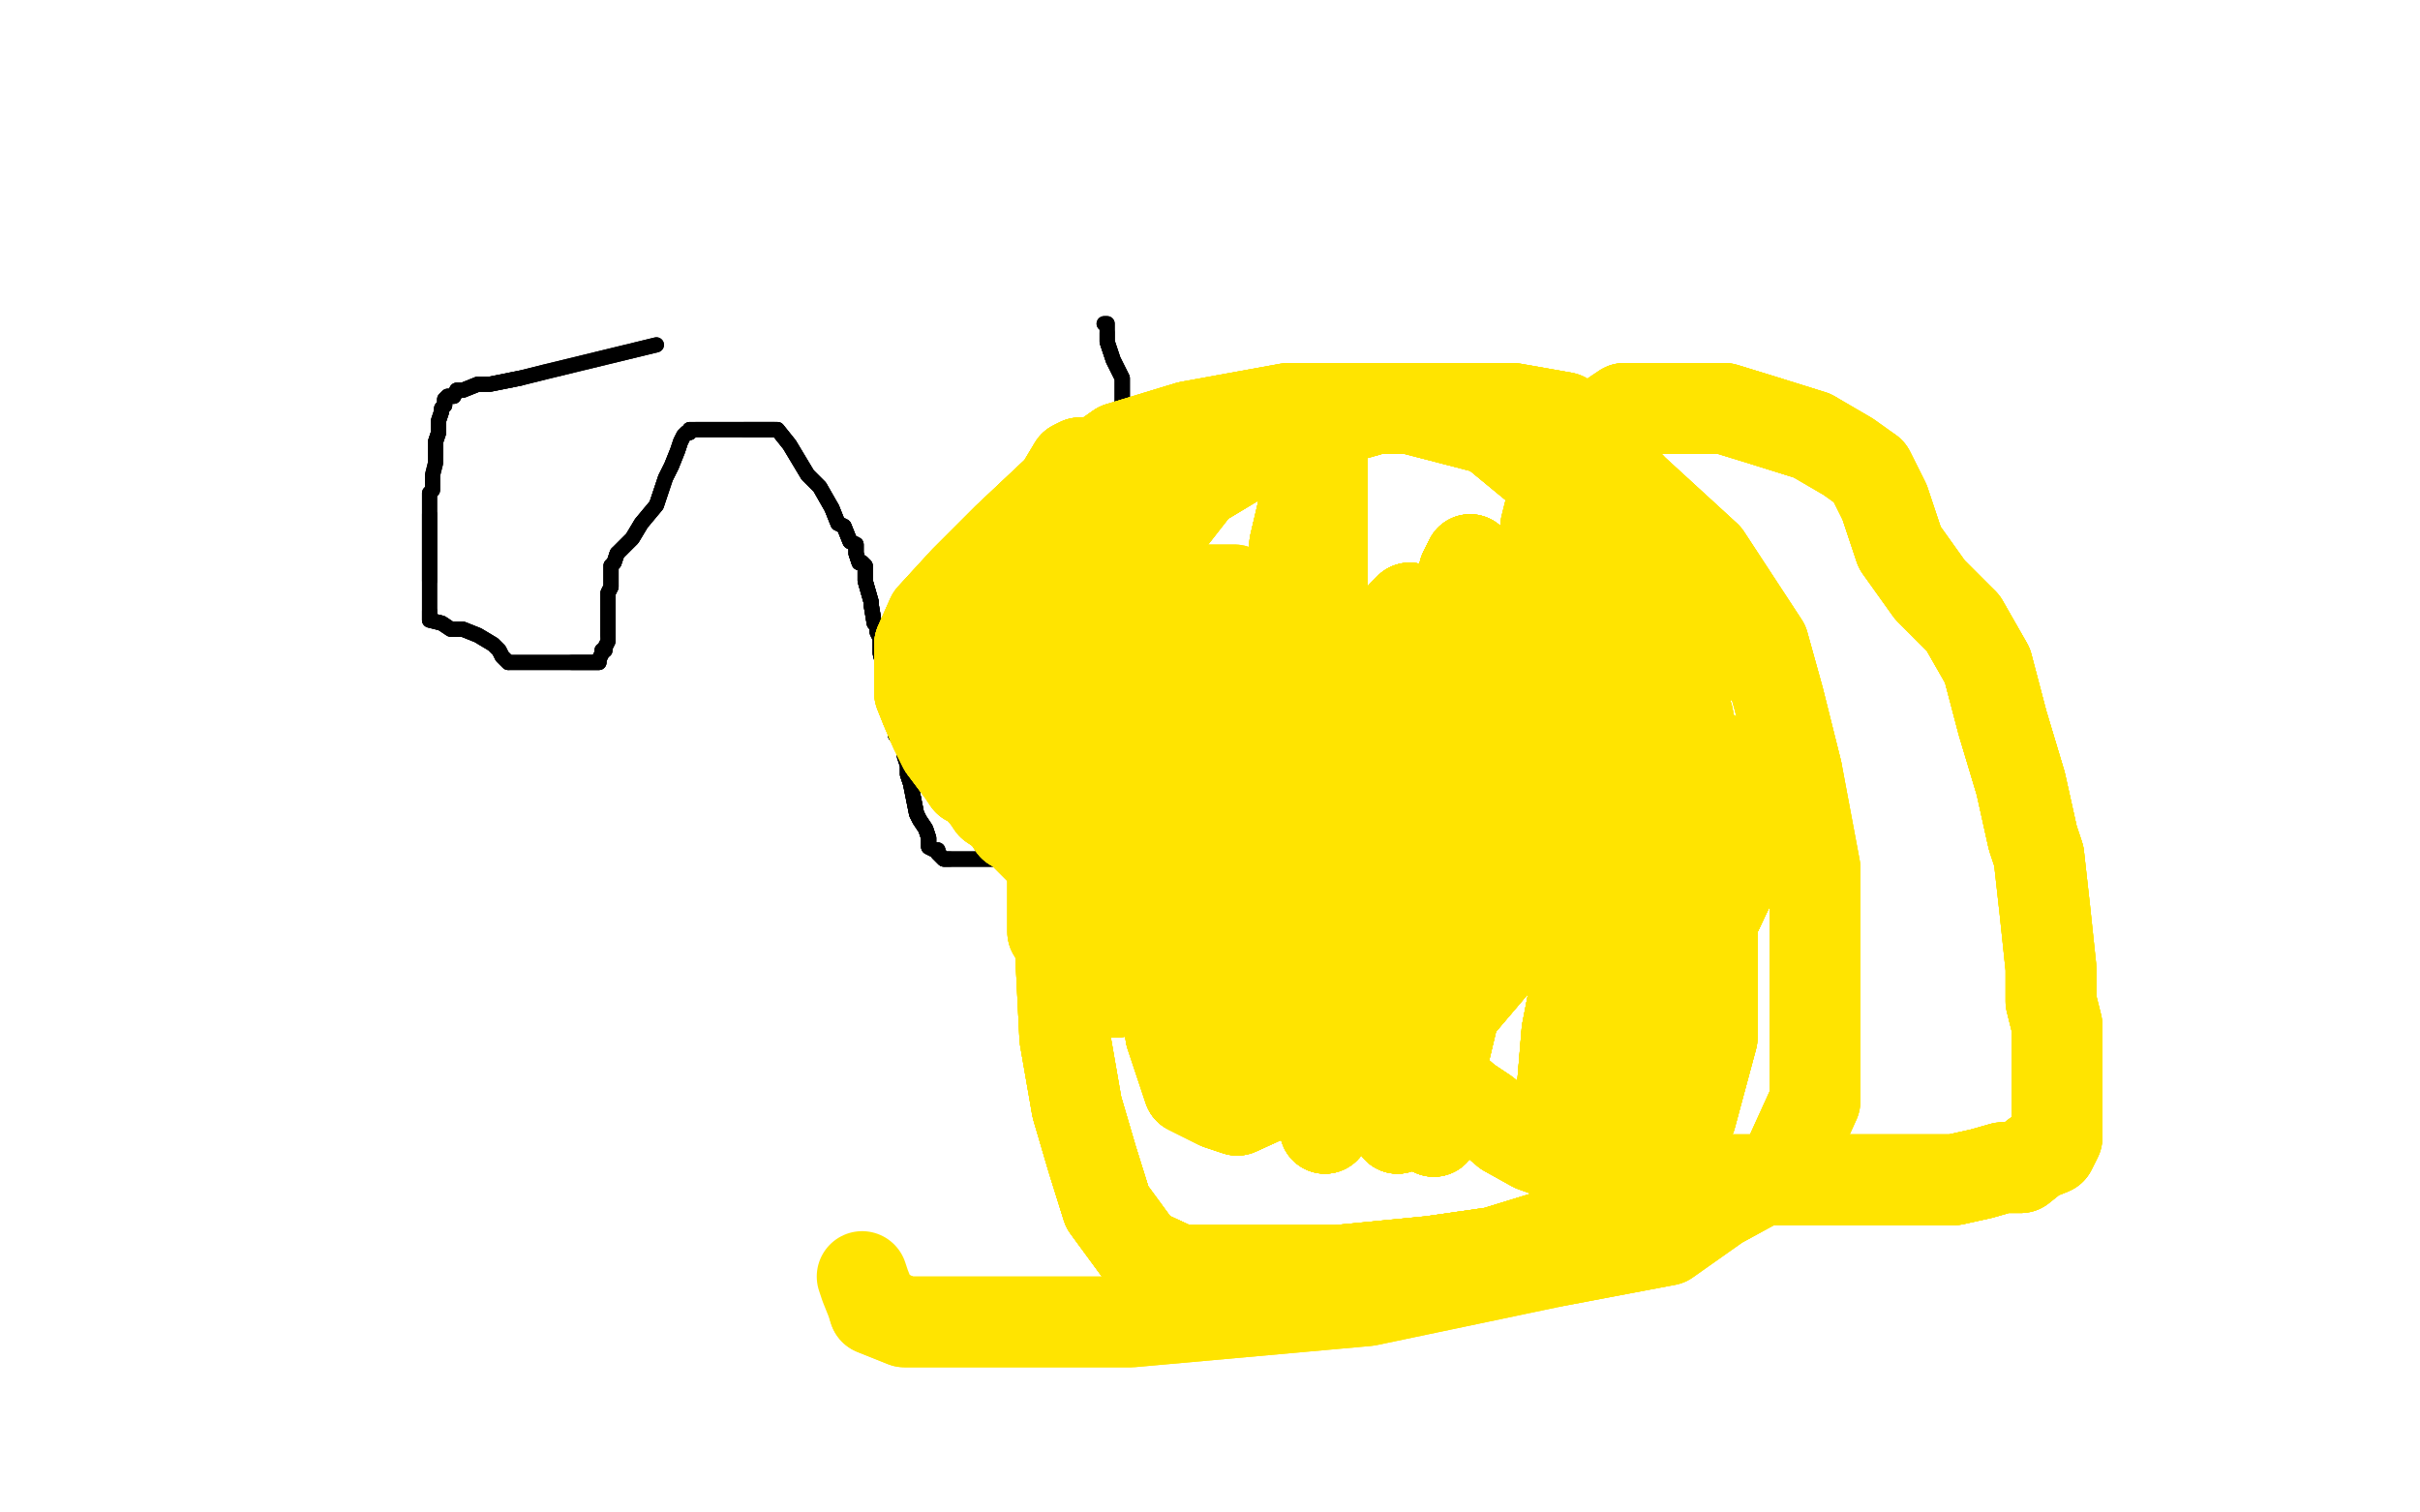 <?xml version="1.0" standalone="no"?>
<!DOCTYPE svg PUBLIC "-//W3C//DTD SVG 1.1//EN"
"http://www.w3.org/Graphics/SVG/1.1/DTD/svg11.dtd">

<svg width="800" height="500" version="1.1" xmlns="http://www.w3.org/2000/svg" xmlns:xlink="http://www.w3.org/1999/xlink" style="stroke-antialiasing: false"><desc>This SVG has been created on https://colorillo.com/</desc><rect x='0' y='0' width='800' height='500' style='fill: rgb(255,255,255); stroke-width:0' /><polyline points="217,114 180,123 172,125 162,127 158,127 153,129 151,129 150,131 148,131 147,132 147,134 146,135 146,136 145,139 145,143 144,146 144,150" style="fill: none; stroke: #000000; stroke-width: 5; stroke-linejoin: round; stroke-linecap: round; stroke-antialiasing: false; stroke-antialias: 0; opacity: 1.0"/>
<polyline points="217,114 180,123 172,125 162,127 158,127 153,129 151,129 150,131 148,131 147,132 147,134 146,135 146,136 145,139 145,143 144,146 144,150 144,153 143,157 143,159 143,162 142,163 142,164 142,166 142,167 142,168 142,170 142,171 142,174 142,177 142,181 142,184 142,187 142,188 142,189 142,191 142,192" style="fill: none; stroke: #000000; stroke-width: 5; stroke-linejoin: round; stroke-linecap: round; stroke-antialiasing: false; stroke-antialias: 0; opacity: 1.0"/>
<polyline points="172,125 162,127 158,127 153,129 151,129 150,131 148,131 147,132 147,134 146,135 146,136 145,139 145,143 144,146 144,150 144,153 143,157 143,159 143,162 142,163 142,164 142,166 142,167 142,168 142,170 142,171 142,174 142,177 142,181 142,184 142,187 142,188 142,189 142,191 142,192 142,196 142,199 142,200 142,202 142,203 142,205 146,206 149,208 153,208 158,210 163,213 165,215 166,217 168,219" style="fill: none; stroke: #000000; stroke-width: 5; stroke-linejoin: round; stroke-linecap: round; stroke-antialiasing: false; stroke-antialias: 0; opacity: 1.0"/>
<polyline points="142,170 142,171 142,174 142,177 142,181 142,184 142,187 142,188 142,189 142,191 142,192 142,196 142,199 142,200 142,202 142,203 142,205 146,206 149,208 153,208 158,210 163,213 165,215 166,217 168,219 171,219 174,219 180,219 182,219 185,219 189,219 192,219 193,219 194,219 195,219 197,219 198,219 198,218" style="fill: none; stroke: #000000; stroke-width: 5; stroke-linejoin: round; stroke-linecap: round; stroke-antialiasing: false; stroke-antialias: 0; opacity: 1.0"/>
<polyline points="189,219 192,219 193,219 194,219 195,219 197,219 198,219 198,218 199,216 199,215 200,215 200,214 201,212 201,211 201,210 201,208 201,207 201,204 201,201 201,198 201,196 202,194 202,193 202,191 202,187 203,186 204,183 205,182 207,180 208,179 209,178 212,173 217,167 220,158 221,156 222,154 224,149 225,146 226,144 227,143 228,143 228,142" style="fill: none; stroke: #000000; stroke-width: 5; stroke-linejoin: round; stroke-linecap: round; stroke-antialiasing: false; stroke-antialias: 0; opacity: 1.0"/>
<polyline points="142,202 142,203 142,205 146,206 149,208 153,208 158,210 163,213 165,215 166,217 168,219 171,219 174,219 180,219 182,219 185,219 189,219 192,219 193,219 194,219 195,219 197,219 198,219 198,218 199,216 199,215 200,215 200,214 201,212 201,211 201,210 201,208 201,207 201,204 201,201 201,198 201,196 202,194 202,193 202,191 202,187 203,186 204,183" style="fill: none; stroke: #000000; stroke-width: 5; stroke-linejoin: round; stroke-linecap: round; stroke-antialiasing: false; stroke-antialias: 0; opacity: 1.0"/>
<polyline points="201,210 201,208 201,207 201,204 201,201 201,198 201,196 202,194 202,193 202,191 202,187 203,186 204,183 205,182 207,180 208,179 209,178 212,173 217,167 220,158 221,156 222,154 224,149 225,146 226,144 227,143 228,143 228,142 230,142 232,142 234,142 240,142 242,142 245,142 246,142 247,142 248,142 250,142 251,142 253,142 254,142 255,142 256,142" style="fill: none; stroke: #000000; stroke-width: 5; stroke-linejoin: round; stroke-linecap: round; stroke-antialiasing: false; stroke-antialias: 0; opacity: 1.0"/>
<polyline points="204,183 205,182 207,180 208,179 209,178 212,173 217,167 220,158 221,156 222,154 224,149 225,146 226,144 227,143 228,143 228,142 230,142 232,142 234,142 240,142 242,142 245,142 246,142 247,142 248,142 250,142 251,142 253,142 254,142 255,142 256,142 257,142 261,147 264,152 267,157 271,161 275,168 277,173 279,174 281,179 283,180 283,183 284,186 285,186" style="fill: none; stroke: #000000; stroke-width: 5; stroke-linejoin: round; stroke-linecap: round; stroke-antialiasing: false; stroke-antialias: 0; opacity: 1.0"/>
<polyline points="230,142 232,142 234,142 240,142 242,142 245,142 246,142 247,142 248,142 250,142 251,142 253,142 254,142 255,142 256,142 257,142 261,147 264,152 267,157 271,161 275,168 277,173 279,174 281,179 283,180 283,183 284,186 285,186 286,187 286,192 288,199 288,200 289,206 290,207 290,209 291,211 291,216 292,220 293,224 294,227 295,234 295,235" style="fill: none; stroke: #000000; stroke-width: 5; stroke-linejoin: round; stroke-linecap: round; stroke-antialiasing: false; stroke-antialias: 0; opacity: 1.0"/>
<polyline points="246,142 247,142 248,142 250,142 251,142 253,142 254,142 255,142 256,142 257,142 261,147 264,152 267,157 271,161 275,168 277,173 279,174 281,179 283,180 283,183 284,186 285,186 286,187 286,192 288,199 288,200 289,206 290,207 290,209 291,211 291,216 292,220 293,224 294,227 295,234 295,235 295,239 296,242 296,243 298,245 298,246 299,249 299,250 300,253 300,256 301,259 302,264" style="fill: none; stroke: #000000; stroke-width: 5; stroke-linejoin: round; stroke-linecap: round; stroke-antialiasing: false; stroke-antialias: 0; opacity: 1.0"/>
<polyline points="275,168 277,173 279,174 281,179 283,180 283,183 284,186 285,186 286,187 286,192 288,199 288,200 289,206 290,207 290,209 291,211 291,216 292,220 293,224 294,227 295,234 295,235 295,239 296,242 296,243 298,245 298,246 299,249 299,250 300,253 300,256 301,259 302,264 303,269 304,271 306,274 307,277 307,280 309,281 310,281 310,282 312,284 314,284" style="fill: none; stroke: #000000; stroke-width: 5; stroke-linejoin: round; stroke-linecap: round; stroke-antialiasing: false; stroke-antialias: 0; opacity: 1.0"/>
<polyline points="286,187 286,192 288,199 288,200 289,206 290,207 290,209 291,211 291,216 292,220 293,224 294,227 295,234 295,235 295,239 296,242 296,243 298,245 298,246 299,249 299,250 300,253 300,256 301,259 302,264 303,269 304,271 306,274 307,277 307,280 309,281 310,281 310,282 312,284 314,284 316,284 321,284 326,284 332,284 335,284 339,284 341,284 343,284 345,284 347,281 348,277" style="fill: none; stroke: #000000; stroke-width: 5; stroke-linejoin: round; stroke-linecap: round; stroke-antialiasing: false; stroke-antialias: 0; opacity: 1.0"/>
<polyline points="298,246 299,249 299,250 300,253 300,256 301,259 302,264 303,269 304,271 306,274 307,277 307,280 309,281 310,281 310,282 312,284 314,284 316,284 321,284 326,284 332,284 335,284 339,284 341,284 343,284 345,284 347,281 348,277 351,273 355,267 359,264 361,262 363,257 366,253 367,246 368,242 370,236 370,233 370,232 370,229 370,226" style="fill: none; stroke: #000000; stroke-width: 5; stroke-linejoin: round; stroke-linecap: round; stroke-antialiasing: false; stroke-antialias: 0; opacity: 1.0"/>
<polyline points="302,264 303,269 304,271 306,274 307,277 307,280 309,281 310,281 310,282 312,284 314,284 316,284 321,284 326,284 332,284 335,284 339,284 341,284 343,284 345,284 347,281 348,277 351,273 355,267 359,264 361,262 363,257 366,253 367,246 368,242 370,236 370,233 370,232 370,229 370,226 370,224 371,221 371,219 371,215 371,211 371,207 371,204 371,200 371,199 371,193 371,189 371,178" style="fill: none; stroke: #000000; stroke-width: 5; stroke-linejoin: round; stroke-linecap: round; stroke-antialiasing: false; stroke-antialias: 0; opacity: 1.0"/>
<polyline points="343,284 345,284 347,281 348,277 351,273 355,267 359,264 361,262 363,257 366,253 367,246 368,242 370,236 370,233 370,232 370,229 370,226 370,224 371,221 371,219 371,215 371,211 371,207 371,204 371,200 371,199 371,193 371,189 371,178 371,169 371,157 371,147 371,140 371,136 371,132 371,127 371,125 368,119 367,116 366,113 366,110" style="fill: none; stroke: #000000; stroke-width: 5; stroke-linejoin: round; stroke-linecap: round; stroke-antialiasing: false; stroke-antialias: 0; opacity: 1.0"/>
<polyline points="343,284 345,284 347,281 348,277 351,273 355,267 359,264 361,262 363,257 366,253 367,246 368,242 370,236 370,233 370,232 370,229 370,226 370,224 371,221 371,219 371,215 371,211 371,207 371,204 371,200 371,199 371,193 371,189 371,178 371,169 371,157 371,147 371,140 371,136 371,132 371,127 371,125 368,119 367,116 366,113 366,110 366,109 366,107 365,107" style="fill: none; stroke: #000000; stroke-width: 5; stroke-linejoin: round; stroke-linecap: round; stroke-antialiasing: false; stroke-antialias: 0; opacity: 1.0"/>
<polyline points="343,284 345,284 347,281 348,277 351,273 355,267 359,264 361,262 363,257 366,253 367,246 368,242 370,236 370,233 370,232 370,229 370,226 370,224 371,221 371,219 371,215 371,211 371,207 371,204 371,200 371,199 371,193 371,189 371,178 371,169 371,157 371,147 371,140 371,136 371,132 371,127 371,125 368,119 367,116 366,113 366,110 366,109 366,107 365,107" style="fill: none; stroke: #000000; stroke-width: 5; stroke-linejoin: round; stroke-linecap: round; stroke-antialiasing: false; stroke-antialias: 0; opacity: 1.0"/>
<polyline points="408,195 407,195 405,195 403,195 401,195 398,195 395,196 393,198 392,200 390,204 387,209 385,211 383,213 381,217 379,219 378,221 374,225 371,227 368,229 365,229" style="fill: none; stroke: #ffe400; stroke-width: 30; stroke-linejoin: round; stroke-linecap: round; stroke-antialiasing: false; stroke-antialias: 0; opacity: 1.0"/>
<polyline points="408,195 407,195 405,195 403,195 401,195 398,195 395,196 393,198 392,200 390,204 387,209 385,211 383,213 381,217 379,219 378,221 374,225 371,227 368,229 365,229 363,230 360,235 358,240 355,249 354,258 352,266 352,268 352,272 350,276 350,281 348,283 348,285 348,286 348,287 348,289 348,291 348,296 348,304 348,308" style="fill: none; stroke: #ffe400; stroke-width: 30; stroke-linejoin: round; stroke-linecap: round; stroke-antialiasing: false; stroke-antialias: 0; opacity: 1.0"/>
<polyline points="392,200 390,204 387,209 385,211 383,213 381,217 379,219 378,221 374,225 371,227 368,229 365,229 363,230 360,235 358,240 355,249 354,258 352,266 352,268 352,272 350,276 350,281 348,283 348,285 348,286 348,287 348,289 348,291 348,296 348,304 348,308 351,312 358,317 363,322 364,324 365,325 367,327 369,327 377,328 391,331 400,333 408,333 415,333 422,333 429,333 435,333" style="fill: none; stroke: #ffe400; stroke-width: 30; stroke-linejoin: round; stroke-linecap: round; stroke-antialiasing: false; stroke-antialias: 0; opacity: 1.0"/>
<polyline points="348,286 348,287 348,289 348,291 348,296 348,304 348,308 351,312 358,317 363,322 364,324 365,325 367,327 369,327 377,328 391,331 400,333 408,333 415,333 422,333 429,333 435,333 442,333 452,333 457,333 460,333 465,333 479,333 489,324 496,311 499,304 499,298 501,293 503,291 504,287 506,282 506,277 508,262" style="fill: none; stroke: #ffe400; stroke-width: 30; stroke-linejoin: round; stroke-linecap: round; stroke-antialiasing: false; stroke-antialias: 0; opacity: 1.0"/>
<polyline points="348,286 348,287 348,289 348,291 348,296 348,304 348,308 351,312 358,317 363,322 364,324 365,325 367,327 369,327 377,328 391,331 400,333 408,333 415,333 422,333 429,333 435,333 442,333 452,333 457,333 460,333 465,333 479,333 489,324 496,311 499,304 499,298 501,293 503,291 504,287 506,282 506,277 508,262 508,252 510,234 510,227 511,214 511,200 511,186 511,176 511,174 513,166 515,161 516,157 518,154" style="fill: none; stroke: #ffe400; stroke-width: 30; stroke-linejoin: round; stroke-linecap: round; stroke-antialiasing: false; stroke-antialias: 0; opacity: 1.0"/>
<polyline points="442,333 452,333 457,333 460,333 465,333 479,333 489,324 496,311 499,304 499,298 501,293 503,291 504,287 506,282 506,277 508,262 508,252 510,234 510,227 511,214 511,200 511,186 511,176 511,174 513,166 515,161 516,157 518,154 520,150 524,147 528,144 532,140 534,137 537,135 546,135 561,135 570,135 583,139 599,144" style="fill: none; stroke: #ffe400; stroke-width: 30; stroke-linejoin: round; stroke-linecap: round; stroke-antialiasing: false; stroke-antialias: 0; opacity: 1.0"/>
<polyline points="442,333 452,333 457,333 460,333 465,333 479,333 489,324 496,311 499,304 499,298 501,293 503,291 504,287 506,282 506,277 508,262 508,252 510,234 510,227 511,214 511,200 511,186 511,176 511,174 513,166 515,161 516,157 518,154 520,150 524,147 528,144 532,140 534,137 537,135 546,135 561,135 570,135 583,139 599,144 611,151 618,156 623,166 628,181 638,195 649,206 657,220 662,239 668,259 672,277 674,283" style="fill: none; stroke: #ffe400; stroke-width: 30; stroke-linejoin: round; stroke-linecap: round; stroke-antialiasing: false; stroke-antialias: 0; opacity: 1.0"/>
<polyline points="510,227 511,214 511,200 511,186 511,176 511,174 513,166 515,161 516,157 518,154 520,150 524,147 528,144 532,140 534,137 537,135 546,135 561,135 570,135 583,139 599,144 611,151 618,156 623,166 628,181 638,195 649,206 657,220 662,239 668,259 672,277 674,283 676,301 678,320 678,331 680,339 680,352 680,355 680,362 680,368 680,374" style="fill: none; stroke: #ffe400; stroke-width: 30; stroke-linejoin: round; stroke-linecap: round; stroke-antialiasing: false; stroke-antialias: 0; opacity: 1.0"/>
<polyline points="511,176 511,174 513,166 515,161 516,157 518,154 520,150 524,147 528,144 532,140 534,137 537,135 546,135 561,135 570,135 583,139 599,144 611,151 618,156 623,166 628,181 638,195 649,206 657,220 662,239 668,259 672,277 674,283 676,301 678,320 678,331 680,339 680,352 680,355 680,362 680,368 680,374 680,376 678,380 673,382 668,386 662,386 655,388 646,390 633,390 622,390 614,390 607,390" style="fill: none; stroke: #ffe400; stroke-width: 30; stroke-linejoin: round; stroke-linecap: round; stroke-antialiasing: false; stroke-antialias: 0; opacity: 1.0"/>
<polyline points="618,156 623,166 628,181 638,195 649,206 657,220 662,239 668,259 672,277 674,283 676,301 678,320 678,331 680,339 680,352 680,355 680,362 680,368 680,374 680,376 678,380 673,382 668,386 662,386 655,388 646,390 633,390 622,390 614,390 607,390 597,390 586,390 578,390 572,390 569,390 564,390 555,390 545,390 536,390 531,390 525,387" style="fill: none; stroke: #ffe400; stroke-width: 30; stroke-linejoin: round; stroke-linecap: round; stroke-antialiasing: false; stroke-antialias: 0; opacity: 1.0"/>
<polyline points="649,206 657,220 662,239 668,259 672,277 674,283 676,301 678,320 678,331 680,339 680,352 680,355 680,362 680,368 680,374 680,376 678,380 673,382 668,386 662,386 655,388 646,390 633,390 622,390 614,390 607,390 597,390 586,390 578,390 572,390 569,390 564,390 555,390 545,390 536,390 531,390 525,387 518,383 507,379 498,374 491,368 485,364 478,358 466,353 455,350 446,348 439,346 432,343" style="fill: none; stroke: #ffe400; stroke-width: 30; stroke-linejoin: round; stroke-linecap: round; stroke-antialiasing: false; stroke-antialias: 0; opacity: 1.0"/>
<polyline points="680,374 680,376 678,380 673,382 668,386 662,386 655,388 646,390 633,390 622,390 614,390 607,390 597,390 586,390 578,390 572,390 569,390 564,390 555,390 545,390 536,390 531,390 525,387 518,383 507,379 498,374 491,368 485,364 478,358 466,353 455,350 446,348 439,346 432,343 425,339 418,333 411,328 407,323 397,317 390,311 371,298 361,293 354,288" style="fill: none; stroke: #ffe400; stroke-width: 30; stroke-linejoin: round; stroke-linecap: round; stroke-antialiasing: false; stroke-antialias: 0; opacity: 1.0"/>
<polyline points="655,388 646,390 633,390 622,390 614,390 607,390 597,390 586,390 578,390 572,390 569,390 564,390 555,390 545,390 536,390 531,390 525,387 518,383 507,379 498,374 491,368 485,364 478,358 466,353 455,350 446,348 439,346 432,343 425,339 418,333 411,328 407,323 397,317 390,311 371,298 361,293 354,288 348,283 344,281 340,277 337,274 335,273 333,270 331,268 328,266 326,263 325,262" style="fill: none; stroke: #ffe400; stroke-width: 30; stroke-linejoin: round; stroke-linecap: round; stroke-antialiasing: false; stroke-antialias: 0; opacity: 1.0"/>
<polyline points="569,390 564,390 555,390 545,390 536,390 531,390 525,387 518,383 507,379 498,374 491,368 485,364 478,358 466,353 455,350 446,348 439,346 432,343 425,339 418,333 411,328 407,323 397,317 390,311 371,298 361,293 354,288 348,283 344,281 340,277 337,274 335,273 333,270 331,268 328,266 326,263 325,262 323,259 322,259 320,258 318,255 315,251 312,247 309,241 306,234" style="fill: none; stroke: #ffe400; stroke-width: 30; stroke-linejoin: round; stroke-linecap: round; stroke-antialiasing: false; stroke-antialias: 0; opacity: 1.0"/>
<polyline points="507,379 498,374 491,368 485,364 478,358 466,353 455,350 446,348 439,346 432,343 425,339 418,333 411,328 407,323 397,317 390,311 371,298 361,293 354,288 348,283 344,281 340,277 337,274 335,273 333,270 331,268 328,266 326,263 325,262 323,259 322,259 320,258 318,255 315,251 312,247 309,241 306,234 304,229 304,226 304,223 304,213 308,204 319,192 333,178 350,162 370,148" style="fill: none; stroke: #ffe400; stroke-width: 30; stroke-linejoin: round; stroke-linecap: round; stroke-antialiasing: false; stroke-antialias: 0; opacity: 1.0"/>
<polyline points="411,328 407,323 397,317 390,311 371,298 361,293 354,288 348,283 344,281 340,277 337,274 335,273 333,270 331,268 328,266 326,263 325,262 323,259 322,259 320,258 318,255 315,251 312,247 309,241 306,234 304,229 304,226 304,223 304,213 308,204 319,192 333,178 350,162 370,148 393,141 426,135 447,135 466,135 493,142 510,156 523,173 534,187 543,201 551,220" style="fill: none; stroke: #ffe400; stroke-width: 30; stroke-linejoin: round; stroke-linecap: round; stroke-antialiasing: false; stroke-antialias: 0; opacity: 1.0"/>
<polyline points="397,317 390,311 371,298 361,293 354,288 348,283 344,281 340,277 337,274 335,273 333,270 331,268 328,266 326,263 325,262 323,259 322,259 320,258 318,255 315,251 312,247 309,241 306,234 304,229 304,226 304,223 304,213 308,204 319,192 333,178 350,162 370,148 393,141 426,135 447,135 466,135 493,142 510,156 523,173 534,187 543,201 551,220 558,237 564,267 566,298 566,326 566,343 559,369 520,406" style="fill: none; stroke: #ffe400; stroke-width: 30; stroke-linejoin: round; stroke-linecap: round; stroke-antialiasing: false; stroke-antialias: 0; opacity: 1.0"/>
<polyline points="318,255 315,251 312,247 309,241 306,234 304,229 304,226 304,223 304,213 308,204 319,192 333,178 350,162 370,148 393,141 426,135 447,135 466,135 493,142 510,156 523,173 534,187 543,201 551,220 558,237 564,267 566,298 566,326 566,343 559,369 520,406 494,414 473,417 442,420 423,420 403,420 390,420 377,414 366,399 361,383 356,366" style="fill: none; stroke: #ffe400; stroke-width: 30; stroke-linejoin: round; stroke-linecap: round; stroke-antialiasing: false; stroke-antialias: 0; opacity: 1.0"/>
<polyline points="312,247 309,241 306,234 304,229 304,226 304,223 304,213 308,204 319,192 333,178 350,162 370,148 393,141 426,135 447,135 466,135 493,142 510,156 523,173 534,187 543,201 551,220 558,237 564,267 566,298 566,326 566,343 559,369 520,406 494,414 473,417 442,420 423,420 403,420 390,420 377,414 366,399 361,383 356,366 352,343 350,303 350,280 350,244 364,208 378,183 396,160 416,148 434,141 455,135" style="fill: none; stroke: #ffe400; stroke-width: 30; stroke-linejoin: round; stroke-linecap: round; stroke-antialiasing: false; stroke-antialias: 0; opacity: 1.0"/>
<polyline points="447,135 466,135 493,142 510,156 523,173 534,187 543,201 551,220 558,237 564,267 566,298 566,326 566,343 559,369 520,406 494,414 473,417 442,420 423,420 403,420 390,420 377,414 366,399 361,383 356,366 352,343 350,303 350,280 350,244 364,208 378,183 396,160 416,148 434,141 455,135 473,135 500,135 517,138 540,162 564,184 583,213 588,231 594,255" style="fill: none; stroke: #ffe400; stroke-width: 30; stroke-linejoin: round; stroke-linecap: round; stroke-antialiasing: false; stroke-antialias: 0; opacity: 1.0"/>
<polyline points="493,142 510,156 523,173 534,187 543,201 551,220 558,237 564,267 566,298 566,326 566,343 559,369 520,406 494,414 473,417 442,420 423,420 403,420 390,420 377,414 366,399 361,383 356,366 352,343 350,303 350,280 350,244 364,208 378,183 396,160 416,148 434,141 455,135 473,135 500,135 517,138 540,162 564,184 583,213 588,231 594,255 600,287 600,319 600,336 600,364 590,386 568,398 551,410 514,417" style="fill: none; stroke: #ffe400; stroke-width: 30; stroke-linejoin: round; stroke-linecap: round; stroke-antialiasing: false; stroke-antialias: 0; opacity: 1.0"/>
<polyline points="520,406 494,414 473,417 442,420 423,420 403,420 390,420 377,414 366,399 361,383 356,366 352,343 350,303 350,280 350,244 364,208 378,183 396,160 416,148 434,141 455,135 473,135 500,135 517,138 540,162 564,184 583,213 588,231 594,255 600,287 600,319 600,336 600,364 590,386 568,398 551,410 514,417 452,430 374,437 347,437 318,437 299,437 294,435 289,433" style="fill: none; stroke: #ffe400; stroke-width: 30; stroke-linejoin: round; stroke-linecap: round; stroke-antialiasing: false; stroke-antialias: 0; opacity: 1.0"/>
<polyline points="520,406 494,414 473,417 442,420 423,420 403,420 390,420 377,414 366,399 361,383 356,366 352,343 350,303 350,280 350,244 364,208 378,183 396,160 416,148 434,141 455,135 473,135 500,135 517,138 540,162 564,184 583,213 588,231 594,255 600,287 600,319 600,336 600,364 590,386 568,398 551,410 514,417 452,430 374,437 347,437 318,437 299,437 294,435 289,433 288,430 286,425 285,422" style="fill: none; stroke: #ffe400; stroke-width: 30; stroke-linejoin: round; stroke-linecap: round; stroke-antialiasing: false; stroke-antialias: 0; opacity: 1.0"/>
<polyline points="386,200 385,200 382,200 381,200 378,200 375,200 372,200 367,200 362,200 360,200 359,200 358,200 357,200 356,200 355,200 354,200" style="fill: none; stroke: #ffe400; stroke-width: 30; stroke-linejoin: round; stroke-linecap: round; stroke-antialiasing: false; stroke-antialias: 0; opacity: 1.0"/>
<polyline points="386,200 385,200 382,200 381,200 378,200 375,200 372,200 367,200 362,200 360,200 359,200 358,200 357,200 356,200 355,200 354,200 350,200 349,200 348,200 345,202 344,202 343,202 342,202 340,203 339,203 337,203 336,204 334,204 333,206 331,207 330,209 330,210 329,211" style="fill: none; stroke: #ffe400; stroke-width: 30; stroke-linejoin: round; stroke-linecap: round; stroke-antialiasing: false; stroke-antialias: 0; opacity: 1.0"/>
<polyline points="386,200 385,200 382,200 381,200 378,200 375,200 372,200 367,200 362,200 360,200 359,200 358,200 357,200 356,200 355,200 354,200 350,200 349,200 348,200 345,202 344,202 343,202 342,202 340,203 339,203 337,203 336,204 334,204 333,206 331,207 330,209 330,210 329,211 329,217 329,221 329,222 329,224 329,225 329,227 329,228 329,229 329,231 330,231" style="fill: none; stroke: #ffe400; stroke-width: 30; stroke-linejoin: round; stroke-linecap: round; stroke-antialiasing: false; stroke-antialias: 0; opacity: 1.0"/>
<polyline points="350,200 349,200 348,200 345,202 344,202 343,202 342,202 340,203 339,203 337,203 336,204 334,204 333,206 331,207 330,209 330,210 329,211 329,217 329,221 329,222 329,224 329,225 329,227 329,228 329,229 329,231 330,231 333,231 335,231 336,231 338,231 340,231 341,231 342,231 343,228 344,227 344,222 345,220 345,217 346,214 346,213 346,211" style="fill: none; stroke: #ffe400; stroke-width: 30; stroke-linejoin: round; stroke-linecap: round; stroke-antialiasing: false; stroke-antialias: 0; opacity: 1.0"/>
<polyline points="348,200 345,202 344,202 343,202 342,202 340,203 339,203 337,203 336,204 334,204 333,206 331,207 330,209 330,210 329,211 329,217 329,221 329,222 329,224 329,225 329,227 329,228 329,229 329,231 330,231 333,231 335,231 336,231 338,231 340,231 341,231 342,231 343,228 344,227 344,222 345,220 345,217 346,214 346,213 346,211 346,209 346,207 346,206 346,204 346,203 346,200 346,197 346,196 346,195" style="fill: none; stroke: #ffe400; stroke-width: 30; stroke-linejoin: round; stroke-linecap: round; stroke-antialiasing: false; stroke-antialias: 0; opacity: 1.0"/>
<polyline points="329,224 329,225 329,227 329,228 329,229 329,231 330,231 333,231 335,231 336,231 338,231 340,231 341,231 342,231 343,228 344,227 344,222 345,220 345,217 346,214 346,213 346,211 346,209 346,207 346,206 346,204 346,203 346,200 346,197 346,196 346,195 346,196 346,199 343,202 341,204 339,209 335,215 334,223 333,228 332,231 332,234" style="fill: none; stroke: #ffe400; stroke-width: 30; stroke-linejoin: round; stroke-linecap: round; stroke-antialiasing: false; stroke-antialias: 0; opacity: 1.0"/>
<polyline points="329,224 329,225 329,227 329,228 329,229 329,231 330,231 333,231 335,231 336,231 338,231 340,231 341,231 342,231 343,228 344,227 344,222 345,220 345,217 346,214 346,213 346,211 346,209 346,207 346,206 346,204 346,203 346,200 346,197 346,196 346,195 346,196 346,199 343,202 341,204 339,209 335,215 334,223 333,228 332,231 332,234 332,236 332,239 333,239 334,239 335,239" style="fill: none; stroke: #ffe400; stroke-width: 30; stroke-linejoin: round; stroke-linecap: round; stroke-antialiasing: false; stroke-antialias: 0; opacity: 1.0"/>
<polyline points="343,228 344,227 344,222 345,220 345,217 346,214 346,213 346,211 346,209 346,207 346,206 346,204 346,203 346,200 346,197 346,196 346,195 346,196 346,199 343,202 341,204 339,209 335,215 334,223 333,228 332,231 332,234 332,236 332,239 333,239 334,239 335,239 338,239 340,239 341,236 342,229 344,220 345,217 345,213 346,211 346,199 347,171 351,162" style="fill: none; stroke: #ffe400; stroke-width: 30; stroke-linejoin: round; stroke-linecap: round; stroke-antialiasing: false; stroke-antialias: 0; opacity: 1.0"/>
<polyline points="344,222 345,220 345,217 346,214 346,213 346,211 346,209 346,207 346,206 346,204 346,203 346,200 346,197 346,196 346,195 346,196 346,199 343,202 341,204 339,209 335,215 334,223 333,228 332,231 332,234 332,236 332,239 333,239 334,239 335,239 338,239 340,239 341,236 342,229 344,220 345,217 345,213 346,211 346,199 347,171 351,162 352,159 355,154 357,153 358,153 360,153 361,153 363,153 365,153" style="fill: none; stroke: #ffe400; stroke-width: 30; stroke-linejoin: round; stroke-linecap: round; stroke-antialiasing: false; stroke-antialias: 0; opacity: 1.0"/>
<polyline points="335,215 334,223 333,228 332,231 332,234 332,236 332,239 333,239 334,239 335,239 338,239 340,239 341,236 342,229 344,220 345,217 345,213 346,211 346,199 347,171 351,162 352,159 355,154 357,153 358,153 360,153 361,153 363,153 365,153 367,153 369,162 369,177 369,191 369,215 369,235 369,255 369,276 369,298 369,316 369,322" style="fill: none; stroke: #ffe400; stroke-width: 30; stroke-linejoin: round; stroke-linecap: round; stroke-antialiasing: false; stroke-antialias: 0; opacity: 1.0"/>
<polyline points="335,215 334,223 333,228 332,231 332,234 332,236 332,239 333,239 334,239 335,239 338,239 340,239 341,236 342,229 344,220 345,217 345,213 346,211 346,199 347,171 351,162 352,159 355,154 357,153 358,153 360,153 361,153 363,153 365,153 367,153 369,162 369,177 369,191 369,215 369,235 369,255 369,276 369,298 369,316 369,322 369,326 369,328 369,326 374,296 376,281" style="fill: none; stroke: #ffe400; stroke-width: 30; stroke-linejoin: round; stroke-linecap: round; stroke-antialiasing: false; stroke-antialias: 0; opacity: 1.0"/>
<polyline points="334,239 335,239 338,239 340,239 341,236 342,229 344,220 345,217 345,213 346,211 346,199 347,171 351,162 352,159 355,154 357,153 358,153 360,153 361,153 363,153 365,153 367,153 369,162 369,177 369,191 369,215 369,235 369,255 369,276 369,298 369,316 369,322 369,326 369,328 369,326 374,296 376,281 378,261 380,246 382,233 384,227 386,222 386,216 388,211 389,204 389,203" style="fill: none; stroke: #ffe400; stroke-width: 30; stroke-linejoin: round; stroke-linecap: round; stroke-antialiasing: false; stroke-antialias: 0; opacity: 1.0"/>
<polyline points="345,213 346,211 346,199 347,171 351,162 352,159 355,154 357,153 358,153 360,153 361,153 363,153 365,153 367,153 369,162 369,177 369,191 369,215 369,235 369,255 369,276 369,298 369,316 369,322 369,326 369,328 369,326 374,296 376,281 378,261 380,246 382,233 384,227 386,222 386,216 388,211 389,204 389,203 390,201 391,201 391,208 391,245 391,265 391,286 391,308 391,328" style="fill: none; stroke: #ffe400; stroke-width: 30; stroke-linejoin: round; stroke-linecap: round; stroke-antialiasing: false; stroke-antialias: 0; opacity: 1.0"/>
<polyline points="358,153 360,153 361,153 363,153 365,153 367,153 369,162 369,177 369,191 369,215 369,235 369,255 369,276 369,298 369,316 369,322 369,326 369,328 369,326 374,296 376,281 378,261 380,246 382,233 384,227 386,222 386,216 388,211 389,204 389,203 390,201 391,201 391,208 391,245 391,265 391,286 391,308 391,328 391,340 391,347 391,350 391,353 391,351 391,331 393,308 401,285" style="fill: none; stroke: #ffe400; stroke-width: 30; stroke-linejoin: round; stroke-linecap: round; stroke-antialiasing: false; stroke-antialias: 0; opacity: 1.0"/>
<polyline points="369,191 369,215 369,235 369,255 369,276 369,298 369,316 369,322 369,326 369,328 369,326 374,296 376,281 378,261 380,246 382,233 384,227 386,222 386,216 388,211 389,204 389,203 390,201 391,201 391,208 391,245 391,265 391,286 391,308 391,328 391,340 391,347 391,350 391,353 391,351 391,331 393,308 401,285 409,260 422,227 426,203 428,180 432,163 434,157 436,153 437,150" style="fill: none; stroke: #ffe400; stroke-width: 30; stroke-linejoin: round; stroke-linecap: round; stroke-antialiasing: false; stroke-antialias: 0; opacity: 1.0"/>
<polyline points="376,281 378,261 380,246 382,233 384,227 386,222 386,216 388,211 389,204 389,203 390,201 391,201 391,208 391,245 391,265 391,286 391,308 391,328 391,340 391,347 391,350 391,353 391,351 391,331 393,308 401,285 409,260 422,227 426,203 428,180 432,163 434,157 436,153 437,150 437,151 437,164 437,183 437,205 437,226 435,259 430,287 425,309 420,325 415,335" style="fill: none; stroke: #ffe400; stroke-width: 30; stroke-linejoin: round; stroke-linecap: round; stroke-antialiasing: false; stroke-antialias: 0; opacity: 1.0"/>
<polyline points="376,281 378,261 380,246 382,233 384,227 386,222 386,216 388,211 389,204 389,203 390,201 391,201 391,208 391,245 391,265 391,286 391,308 391,328 391,340 391,347 391,350 391,353 391,351 391,331 393,308 401,285 409,260 422,227 426,203 428,180 432,163 434,157 436,153 437,150 437,151 437,164 437,183 437,205 437,226 435,259 430,287 425,309 420,325 415,335 412,340 411,343 411,344 412,343 418,314 425,284" style="fill: none; stroke: #ffe400; stroke-width: 30; stroke-linejoin: round; stroke-linecap: round; stroke-antialiasing: false; stroke-antialias: 0; opacity: 1.0"/>
<polyline points="391,208 391,245 391,265 391,286 391,308 391,328 391,340 391,347 391,350 391,353 391,351 391,331 393,308 401,285 409,260 422,227 426,203 428,180 432,163 434,157 436,153 437,150 437,151 437,164 437,183 437,205 437,226 435,259 430,287 425,309 420,325 415,335 412,340 411,343 411,344 412,343 418,314 425,284 431,251 444,229 451,216 458,211 464,203 466,201" style="fill: none; stroke: #ffe400; stroke-width: 30; stroke-linejoin: round; stroke-linecap: round; stroke-antialiasing: false; stroke-antialias: 0; opacity: 1.0"/>
<polyline points="391,350 391,353 391,351 391,331 393,308 401,285 409,260 422,227 426,203 428,180 432,163 434,157 436,153 437,150 437,151 437,164 437,183 437,205 437,226 435,259 430,287 425,309 420,325 415,335 412,340 411,343 411,344 412,343 418,314 425,284 431,251 444,229 451,216 458,211 464,203 466,201 466,203 460,223 452,250 448,271 444,296 440,318 440,334 438,350 438,366 438,370" style="fill: none; stroke: #ffe400; stroke-width: 30; stroke-linejoin: round; stroke-linecap: round; stroke-antialiasing: false; stroke-antialias: 0; opacity: 1.0"/>
<polyline points="409,260 422,227 426,203 428,180 432,163 434,157 436,153 437,150 437,151 437,164 437,183 437,205 437,226 435,259 430,287 425,309 420,325 415,335 412,340 411,343 411,344 412,343 418,314 425,284 431,251 444,229 451,216 458,211 464,203 466,201 466,203 460,223 452,250 448,271 444,296 440,318 440,334 438,350 438,366 438,370 438,373 438,371 438,351 438,321 443,297 455,275 464,250" style="fill: none; stroke: #ffe400; stroke-width: 30; stroke-linejoin: round; stroke-linecap: round; stroke-antialiasing: false; stroke-antialias: 0; opacity: 1.0"/>
<polyline points="436,153 437,150 437,151 437,164 437,183 437,205 437,226 435,259 430,287 425,309 420,325 415,335 412,340 411,343 411,344 412,343 418,314 425,284 431,251 444,229 451,216 458,211 464,203 466,201 466,203 460,223 452,250 448,271 444,296 440,318 440,334 438,350 438,366 438,370 438,373 438,371 438,351 438,321 443,297 455,275 464,250 474,232 480,209 482,197 484,189 486,185 486,188" style="fill: none; stroke: #ffe400; stroke-width: 30; stroke-linejoin: round; stroke-linecap: round; stroke-antialiasing: false; stroke-antialias: 0; opacity: 1.0"/>
<polyline points="430,287 425,309 420,325 415,335 412,340 411,343 411,344 412,343 418,314 425,284 431,251 444,229 451,216 458,211 464,203 466,201 466,203 460,223 452,250 448,271 444,296 440,318 440,334 438,350 438,366 438,370 438,373 438,371 438,351 438,321 443,297 455,275 464,250 474,232 480,209 482,197 484,189 486,185 486,188 486,208 486,236 472,289 461,314 455,336 453,349 453,359" style="fill: none; stroke: #ffe400; stroke-width: 30; stroke-linejoin: round; stroke-linecap: round; stroke-antialiasing: false; stroke-antialias: 0; opacity: 1.0"/>
<polyline points="418,314 425,284 431,251 444,229 451,216 458,211 464,203 466,201 466,203 460,223 452,250 448,271 444,296 440,318 440,334 438,350 438,366 438,370 438,373 438,371 438,351 438,321 443,297 455,275 464,250 474,232 480,209 482,197 484,189 486,185 486,188 486,208 486,236 472,289 461,314 455,336 453,349 453,359 451,360 451,359 453,341 460,314 470,286 479,258 483,235 488,218" style="fill: none; stroke: #ffe400; stroke-width: 30; stroke-linejoin: round; stroke-linecap: round; stroke-antialiasing: false; stroke-antialias: 0; opacity: 1.0"/>
<polyline points="418,314 425,284 431,251 444,229 451,216 458,211 464,203 466,201 466,203 460,223 452,250 448,271 444,296 440,318 440,334 438,350 438,366 438,370 438,373 438,371 438,351 438,321 443,297 455,275 464,250 474,232 480,209 482,197 484,189 486,185 486,188 486,208 486,236 472,289 461,314 455,336 453,349 453,359 451,360 451,359 453,341 460,314 470,286 479,258 483,235 488,218 492,207 499,197 502,193 503,197" style="fill: none; stroke: #ffe400; stroke-width: 30; stroke-linejoin: round; stroke-linecap: round; stroke-antialiasing: false; stroke-antialias: 0; opacity: 1.0"/>
<polyline points="438,373 438,371 438,351 438,321 443,297 455,275 464,250 474,232 480,209 482,197 484,189 486,185 486,188 486,208 486,236 472,289 461,314 455,336 453,349 453,359 451,360 451,359 453,341 460,314 470,286 479,258 483,235 488,218 492,207 499,197 502,193 503,197 498,229 494,250 492,278 488,300 482,329 477,350 475,367 474,371 474,374" style="fill: none; stroke: #ffe400; stroke-width: 30; stroke-linejoin: round; stroke-linecap: round; stroke-antialiasing: false; stroke-antialias: 0; opacity: 1.0"/>
<polyline points="438,373 438,371 438,351 438,321 443,297 455,275 464,250 474,232 480,209 482,197 484,189 486,185 486,188 486,208 486,236 472,289 461,314 455,336 453,349 453,359 451,360 451,359 453,341 460,314 470,286 479,258 483,235 488,218 492,207 499,197 502,193 503,197 498,229 494,250 492,278 488,300 482,329 477,350 475,367 474,371 474,374 474,372 477,345 484,308 508,263 518,232 526,211" style="fill: none; stroke: #ffe400; stroke-width: 30; stroke-linejoin: round; stroke-linecap: round; stroke-antialiasing: false; stroke-antialias: 0; opacity: 1.0"/>
<polyline points="438,351 438,321 443,297 455,275 464,250 474,232 480,209 482,197 484,189 486,185 486,188 486,208 486,236 472,289 461,314 455,336 453,349 453,359 451,360 451,359 453,341 460,314 470,286 479,258 483,235 488,218 492,207 499,197 502,193 503,197 498,229 494,250 492,278 488,300 482,329 477,350 475,367 474,371 474,374 474,372 477,345 484,308 508,263 518,232 526,211 531,203 532,201 532,203 532,225" style="fill: none; stroke: #ffe400; stroke-width: 30; stroke-linejoin: round; stroke-linecap: round; stroke-antialiasing: false; stroke-antialias: 0; opacity: 1.0"/>
<polyline points="486,236 472,289 461,314 455,336 453,349 453,359 451,360 451,359 453,341 460,314 470,286 479,258 483,235 488,218 492,207 499,197 502,193 503,197 498,229 494,250 492,278 488,300 482,329 477,350 475,367 474,371 474,374 474,372 477,345 484,308 508,263 518,232 526,211 531,203 532,201 532,203 532,225 532,256 532,292 526,323 519,348 518,361 516,365 516,368" style="fill: none; stroke: #ffe400; stroke-width: 30; stroke-linejoin: round; stroke-linecap: round; stroke-antialiasing: false; stroke-antialias: 0; opacity: 1.0"/>
<polyline points="461,314 455,336 453,349 453,359 451,360 451,359 453,341 460,314 470,286 479,258 483,235 488,218 492,207 499,197 502,193 503,197 498,229 494,250 492,278 488,300 482,329 477,350 475,367 474,371 474,374 474,372 477,345 484,308 508,263 518,232 526,211 531,203 532,201 532,203 532,225 532,256 532,292 526,323 519,348 518,361 516,365 516,368 516,365 518,341 525,305 531,273 539,244 554,222 559,214" style="fill: none; stroke: #ffe400; stroke-width: 30; stroke-linejoin: round; stroke-linecap: round; stroke-antialiasing: false; stroke-antialias: 0; opacity: 1.0"/>
<polyline points="453,341 460,314 470,286 479,258 483,235 488,218 492,207 499,197 502,193 503,197 498,229 494,250 492,278 488,300 482,329 477,350 475,367 474,371 474,374 474,372 477,345 484,308 508,263 518,232 526,211 531,203 532,201 532,203 532,225 532,256 532,292 526,323 519,348 518,361 516,365 516,368 516,365 518,341 525,305 531,273 539,244 554,222 559,214 564,210 566,208 565,210 557,229" style="fill: none; stroke: #ffe400; stroke-width: 30; stroke-linejoin: round; stroke-linecap: round; stroke-antialiasing: false; stroke-antialias: 0; opacity: 1.0"/>
<polyline points="502,193 503,197 498,229 494,250 492,278 488,300 482,329 477,350 475,367 474,371 474,374 474,372 477,345 484,308 508,263 518,232 526,211 531,203 532,201 532,203 532,225 532,256 532,292 526,323 519,348 518,361 516,365 516,368 516,365 518,341 525,305 531,273 539,244 554,222 559,214 564,210 566,208 565,210 557,229 548,273 542,301 540,320 540,337 540,346 540,352 540,355" style="fill: none; stroke: #ffe400; stroke-width: 30; stroke-linejoin: round; stroke-linecap: round; stroke-antialiasing: false; stroke-antialias: 0; opacity: 1.0"/>
<polyline points="482,329 477,350 475,367 474,371 474,374 474,372 477,345 484,308 508,263 518,232 526,211 531,203 532,201 532,203 532,225 532,256 532,292 526,323 519,348 518,361 516,365 516,368 516,365 518,341 525,305 531,273 539,244 554,222 559,214 564,210 566,208 565,210 557,229 548,273 542,301 540,320 540,337 540,346 540,352 540,355 540,352 542,337 553,313 560,295 567,277 572,268 573,264" style="fill: none; stroke: #ffe400; stroke-width: 30; stroke-linejoin: round; stroke-linecap: round; stroke-antialiasing: false; stroke-antialias: 0; opacity: 1.0"/>
<polyline points="508,263 518,232 526,211 531,203 532,201 532,203 532,225 532,256 532,292 526,323 519,348 518,361 516,365 516,368 516,365 518,341 525,305 531,273 539,244 554,222 559,214 564,210 566,208 565,210 557,229 548,273 542,301 540,320 540,337 540,346 540,352 540,355 540,352 542,337 553,313 560,295 567,277 572,268 573,264 573,264 573,290 564,309 554,336 547,360 544,372 544,377" style="fill: none; stroke: #ffe400; stroke-width: 30; stroke-linejoin: round; stroke-linecap: round; stroke-antialiasing: false; stroke-antialias: 0; opacity: 1.0"/>
<polyline points="532,225 532,256 532,292 526,323 519,348 518,361 516,365 516,368 516,365 518,341 525,305 531,273 539,244 554,222 559,214 564,210 566,208 565,210 557,229 548,273 542,301 540,320 540,337 540,346 540,352 540,355 540,352 542,337 553,313 560,295 567,277 572,268 573,264 573,264 573,290 564,309 554,336 547,360 544,372 544,377 543,377 543,352 543,328 547,298 554,274 562,262 565,254" style="fill: none; stroke: #ffe400; stroke-width: 30; stroke-linejoin: round; stroke-linecap: round; stroke-antialiasing: false; stroke-antialias: 0; opacity: 1.0"/>
<polyline points="516,365 516,368 516,365 518,341 525,305 531,273 539,244 554,222 559,214 564,210 566,208 565,210 557,229 548,273 542,301 540,320 540,337 540,346 540,352 540,355 540,352 542,337 553,313 560,295 567,277 572,268 573,264 573,264 573,290 564,309 554,336 547,360 544,372 544,377 543,377 543,352 543,328 547,298 554,274 562,262 565,254 565,249 564,249 559,249 554,249 543,252 526,269" style="fill: none; stroke: #ffe400; stroke-width: 30; stroke-linejoin: round; stroke-linecap: round; stroke-antialiasing: false; stroke-antialias: 0; opacity: 1.0"/>
<polyline points="539,244 554,222 559,214 564,210 566,208 565,210 557,229 548,273 542,301 540,320 540,337 540,346 540,352 540,355 540,352 542,337 553,313 560,295 567,277 572,268 573,264 573,264 573,290 564,309 554,336 547,360 544,372 544,377 543,377 543,352 543,328 547,298 554,274 562,262 565,254 565,249 564,249 559,249 554,249 543,252 526,269 512,297 497,315 480,335 470,355 463,366 462,373" style="fill: none; stroke: #ffe400; stroke-width: 30; stroke-linejoin: round; stroke-linecap: round; stroke-antialiasing: false; stroke-antialias: 0; opacity: 1.0"/>
<polyline points="539,244 554,222 559,214 564,210 566,208 565,210 557,229 548,273 542,301 540,320 540,337 540,346 540,352 540,355 540,352 542,337 553,313 560,295 567,277 572,268 573,264 573,264 573,290 564,309 554,336 547,360 544,372 544,377 543,377 543,352 543,328 547,298 554,274 562,262 565,254 565,249 564,249 559,249 554,249 543,252 526,269 512,297 497,315 480,335 470,355 463,366 462,373 484,226 494,192" style="fill: none; stroke: #ffe400; stroke-width: 30; stroke-linejoin: round; stroke-linecap: round; stroke-antialiasing: false; stroke-antialias: 0; opacity: 1.0"/>
<polyline points="540,352 540,355 540,352 542,337 553,313 560,295 567,277 572,268 573,264 573,264 573,290 564,309 554,336 547,360 544,372 544,377 543,377 543,352 543,328 547,298 554,274 562,262 565,254 565,249 564,249 559,249 554,249 543,252 526,269 512,297 497,315 480,335 470,355 463,366 462,373 484,226 494,192 492,189 475,212 469,231 462,254 451,282 437,299 429,308" style="fill: none; stroke: #ffe400; stroke-width: 30; stroke-linejoin: round; stroke-linecap: round; stroke-antialiasing: false; stroke-antialias: 0; opacity: 1.0"/>
<polyline points="540,352 540,355 540,352 542,337 553,313 560,295 567,277 572,268 573,264 573,264 573,290 564,309 554,336 547,360 544,372 544,377 543,377 543,352 543,328 547,298 554,274 562,262 565,254 565,249 564,249 559,249 554,249 543,252 526,269 512,297 497,315 480,335 470,355 463,366 462,373 484,226 494,192 492,189 475,212 469,231 462,254 451,282 437,299 429,308 425,314 423,315 422,314 422,284" style="fill: none; stroke: #ffe400; stroke-width: 30; stroke-linejoin: round; stroke-linecap: round; stroke-antialiasing: false; stroke-antialias: 0; opacity: 1.0"/>
<polyline points="573,264 573,264 573,290 564,309 554,336 547,360 544,372 544,377 543,377 543,352 543,328 547,298 554,274 562,262 565,254 565,249 564,249 559,249 554,249 543,252 526,269 512,297 497,315 480,335 470,355 463,366 462,373 484,226 494,192 492,189 475,212 469,231 462,254 451,282 437,299 429,308 425,314 423,315 422,314 422,284 420,260 416,228 416,216 416,212 415,209 414,209" style="fill: none; stroke: #ffe400; stroke-width: 30; stroke-linejoin: round; stroke-linecap: round; stroke-antialiasing: false; stroke-antialias: 0; opacity: 1.0"/>
<polyline points="554,336 547,360 544,372 544,377 543,377 543,352 543,328 547,298 554,274 562,262 565,254 565,249 564,249 559,249 554,249 543,252 526,269 512,297 497,315 480,335 470,355 463,366 462,373 484,226 494,192 492,189 475,212 469,231 462,254 451,282 437,299 429,308 425,314 423,315 422,314 422,284 420,260 416,228 416,216 416,212 415,209 414,209 410,209 399,208 395,208 391,208 387,224 387,240" style="fill: none; stroke: #ffe400; stroke-width: 30; stroke-linejoin: round; stroke-linecap: round; stroke-antialiasing: false; stroke-antialias: 0; opacity: 1.0"/>
<polyline points="565,254 565,249 564,249 559,249 554,249 543,252 526,269 512,297 497,315 480,335 470,355 463,366 462,373 484,226 494,192 492,189 475,212 469,231 462,254 451,282 437,299 429,308 425,314 423,315 422,314 422,284 420,260 416,228 416,216 416,212 415,209 414,209 410,209 399,208 395,208 391,208 387,224 387,240 387,269 387,306 387,323 387,342 393,360 403,365 409,367" style="fill: none; stroke: #ffe400; stroke-width: 30; stroke-linejoin: round; stroke-linecap: round; stroke-antialiasing: false; stroke-antialias: 0; opacity: 1.0"/>
<polyline points="564,249 559,249 554,249 543,252 526,269 512,297 497,315 480,335 470,355 463,366 462,373 484,226 494,192 492,189 475,212 469,231 462,254 451,282 437,299 429,308 425,314 423,315 422,314 422,284 420,260 416,228 416,216 416,212 415,209 414,209 410,209 399,208 395,208 391,208 387,224 387,240 387,269 387,306 387,323 387,342 393,360 403,365 409,367 420,362 443,347 462,322 479,293 490,278 496,269" style="fill: none; stroke: #ffe400; stroke-width: 30; stroke-linejoin: round; stroke-linecap: round; stroke-antialiasing: false; stroke-antialias: 0; opacity: 1.0"/>
<polyline points="462,373 484,226 494,192 492,189 475,212 469,231 462,254 451,282 437,299 429,308 425,314 423,315 422,314 422,284 420,260 416,228 416,216 416,212 415,209 414,209 410,209 399,208 395,208 391,208 387,224 387,240 387,269 387,306 387,323 387,342 393,360 403,365 409,367 420,362 443,347 462,322 479,293 490,278 496,269 500,266 500,264 500,263 492,259 484,255 465,253" style="fill: none; stroke: #ffe400; stroke-width: 30; stroke-linejoin: round; stroke-linecap: round; stroke-antialiasing: false; stroke-antialias: 0; opacity: 1.0"/>
<polyline points="475,212 469,231 462,254 451,282 437,299 429,308 425,314 423,315 422,314 422,284 420,260 416,228 416,216 416,212 415,209 414,209 410,209 399,208 395,208 391,208 387,224 387,240 387,269 387,306 387,323 387,342 393,360 403,365 409,367 420,362 443,347 462,322 479,293 490,278 496,269 500,266 500,264 500,263 492,259 484,255 465,253 445,253 433,253 419,253 404,255 396,262 393,281 391,301" style="fill: none; stroke: #ffe400; stroke-width: 30; stroke-linejoin: round; stroke-linecap: round; stroke-antialiasing: false; stroke-antialias: 0; opacity: 1.0"/>
<polyline points="422,314 422,284 420,260 416,228 416,216 416,212 415,209 414,209 410,209 399,208 395,208 391,208 387,224 387,240 387,269 387,306 387,323 387,342 393,360 403,365 409,367 420,362 443,347 462,322 479,293 490,278 496,269 500,266 500,264 500,263 492,259 484,255 465,253 445,253 433,253 419,253 404,255 396,262 393,281 391,301 389,310 389,326 389,334 390,343 401,347 407,351" style="fill: none; stroke: #ffe400; stroke-width: 30; stroke-linejoin: round; stroke-linecap: round; stroke-antialiasing: false; stroke-antialias: 0; opacity: 1.0"/>
<polyline points="415,209 414,209 410,209 399,208 395,208 391,208 387,224 387,240 387,269 387,306 387,323 387,342 393,360 403,365 409,367 420,362 443,347 462,322 479,293 490,278 496,269 500,266 500,264 500,263 492,259 484,255 465,253 445,253 433,253 419,253 404,255 396,262 393,281 391,301 389,310 389,326 389,334 390,343 401,347 407,351 412,351 429,351 443,344 450,331 455,321 460,310 464,288" style="fill: none; stroke: #ffe400; stroke-width: 30; stroke-linejoin: round; stroke-linecap: round; stroke-antialiasing: false; stroke-antialias: 0; opacity: 1.0"/>
<polyline points="415,209 414,209 410,209 399,208 395,208 391,208 387,224 387,240 387,269 387,306 387,323 387,342 393,360 403,365 409,367 420,362 443,347 462,322 479,293 490,278 496,269 500,266 500,264 500,263 492,259 484,255 465,253 445,253 433,253 419,253 404,255 396,262 393,281 391,301 389,310 389,326 389,334 390,343 401,347 407,351 412,351 429,351 443,344 450,331 455,321 460,310 464,288 466,278 466,269" style="fill: none; stroke: #ffe400; stroke-width: 30; stroke-linejoin: round; stroke-linecap: round; stroke-antialiasing: false; stroke-antialias: 0; opacity: 1.0"/>
</svg>
